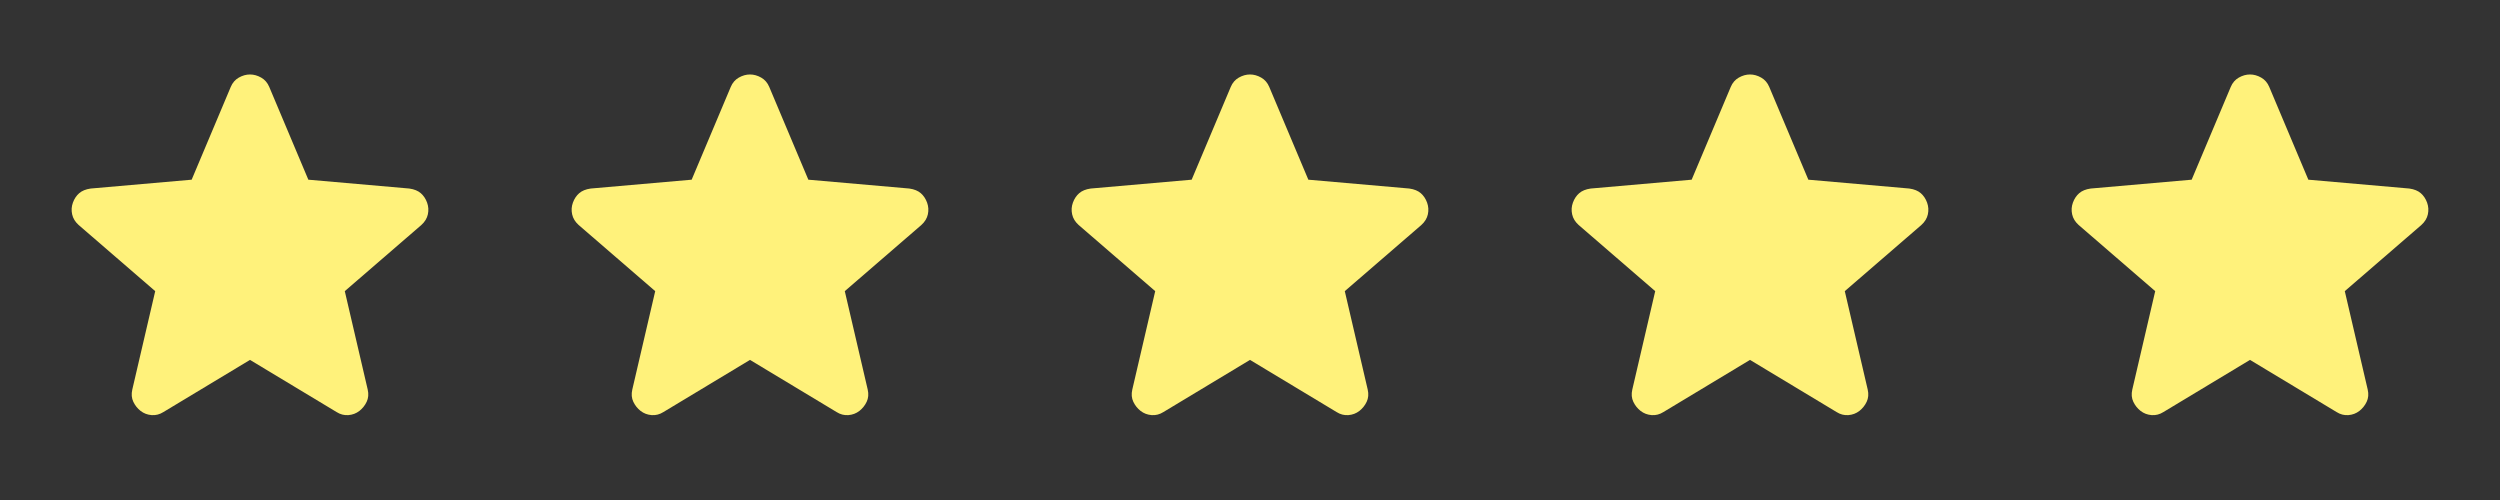 <svg width="200" height="40" viewBox="0 0 200 40" fill="none" xmlns="http://www.w3.org/2000/svg">
<rect x="0" y="0" width="200" height="40" fill="#333333" stroke="none"/>
<mask id="mask0_2219_901" style="mask-type:alpha" maskUnits="userSpaceOnUse" x="0" y="0" width="40" height="40">
<rect width="40" height="40" fill="#D9D9D9"/>
</mask>
<g mask="url(#mask0_2219_901)">
<path d="M20 28.792L13.083 32.958C12.778 33.153 12.458 33.236 12.125 33.208C11.792 33.181 11.5 33.069 11.25 32.875C11 32.681 10.806 32.437 10.667 32.146C10.528 31.854 10.5 31.528 10.583 31.167L12.417 23.292L6.292 18C6.014 17.75 5.84 17.465 5.771 17.146C5.701 16.826 5.722 16.514 5.833 16.208C5.944 15.903 6.111 15.653 6.333 15.458C6.556 15.264 6.861 15.139 7.25 15.083L15.333 14.375L18.458 6.958C18.597 6.625 18.812 6.375 19.104 6.208C19.396 6.042 19.694 5.958 20 5.958C20.305 5.958 20.604 6.042 20.896 6.208C21.187 6.375 21.403 6.625 21.542 6.958L24.667 14.375L32.75 15.083C33.139 15.139 33.444 15.264 33.667 15.458C33.889 15.653 34.056 15.903 34.167 16.208C34.278 16.514 34.299 16.826 34.229 17.146C34.16 17.465 33.986 17.75 33.708 18L27.583 23.292L29.417 31.167C29.5 31.528 29.472 31.854 29.333 32.146C29.194 32.437 29 32.681 28.75 32.875C28.5 33.069 28.208 33.181 27.875 33.208C27.542 33.236 27.222 33.153 26.917 32.958L20 28.792Z" fill="#FFF27B"/>
</g>
<mask id="mask1_2219_901" style="mask-type:alpha" maskUnits="userSpaceOnUse" x="40" y="0" width="40" height="40">
<rect x="40" width="40" height="40" fill="#D9D9D9"/>
</mask>
<g mask="url(#mask1_2219_901)">
<path d="M60 28.792L53.083 32.958C52.778 33.153 52.458 33.236 52.125 33.208C51.792 33.181 51.5 33.069 51.25 32.875C51 32.681 50.806 32.437 50.667 32.146C50.528 31.854 50.5 31.528 50.583 31.167L52.417 23.292L46.292 18C46.014 17.75 45.84 17.465 45.771 17.146C45.701 16.826 45.722 16.514 45.833 16.208C45.944 15.903 46.111 15.653 46.333 15.458C46.556 15.264 46.861 15.139 47.25 15.083L55.333 14.375L58.458 6.958C58.597 6.625 58.812 6.375 59.104 6.208C59.396 6.042 59.694 5.958 60 5.958C60.306 5.958 60.604 6.042 60.896 6.208C61.187 6.375 61.403 6.625 61.542 6.958L64.667 14.375L72.75 15.083C73.139 15.139 73.444 15.264 73.667 15.458C73.889 15.653 74.055 15.903 74.167 16.208C74.278 16.514 74.299 16.826 74.229 17.146C74.16 17.465 73.986 17.75 73.708 18L67.583 23.292L69.417 31.167C69.5 31.528 69.472 31.854 69.333 32.146C69.194 32.437 69 32.681 68.75 32.875C68.5 33.069 68.208 33.181 67.875 33.208C67.542 33.236 67.222 33.153 66.917 32.958L60 28.792Z" fill="#FFF27B"/>
</g>
<mask id="mask2_2219_901" style="mask-type:alpha" maskUnits="userSpaceOnUse" x="80" y="0" width="40" height="40">
<rect x="80" width="40" height="40" fill="#D9D9D9"/>
</mask>
<g mask="url(#mask2_2219_901)">
<path d="M100 28.792L93.083 32.958C92.778 33.153 92.458 33.236 92.125 33.208C91.792 33.181 91.5 33.069 91.25 32.875C91 32.681 90.805 32.437 90.667 32.146C90.528 31.854 90.5 31.528 90.583 31.167L92.417 23.292L86.292 18C86.014 17.75 85.84 17.465 85.771 17.146C85.701 16.826 85.722 16.514 85.833 16.208C85.944 15.903 86.111 15.653 86.333 15.458C86.555 15.264 86.861 15.139 87.25 15.083L95.333 14.375L98.458 6.958C98.597 6.625 98.812 6.375 99.104 6.208C99.396 6.042 99.694 5.958 100 5.958C100.306 5.958 100.604 6.042 100.896 6.208C101.187 6.375 101.403 6.625 101.542 6.958L104.667 14.375L112.75 15.083C113.139 15.139 113.444 15.264 113.667 15.458C113.889 15.653 114.056 15.903 114.167 16.208C114.278 16.514 114.299 16.826 114.229 17.146C114.16 17.465 113.986 17.75 113.708 18L107.583 23.292L109.417 31.167C109.5 31.528 109.472 31.854 109.333 32.146C109.194 32.437 109 32.681 108.75 32.875C108.5 33.069 108.208 33.181 107.875 33.208C107.542 33.236 107.222 33.153 106.917 32.958L100 28.792Z" fill="#FFF27B"/>
</g>
<mask id="mask3_2219_901" style="mask-type:alpha" maskUnits="userSpaceOnUse" x="120" y="0" width="40" height="40">
<rect x="120" width="40" height="40" fill="#D9D9D9"/>
</mask>
<g mask="url(#mask3_2219_901)">
<path d="M140 28.792L133.083 32.958C132.778 33.153 132.458 33.236 132.125 33.208C131.792 33.181 131.5 33.069 131.25 32.875C131 32.681 130.805 32.437 130.667 32.146C130.528 31.854 130.5 31.528 130.583 31.167L132.417 23.292L126.292 18C126.014 17.75 125.84 17.465 125.771 17.146C125.701 16.826 125.722 16.514 125.833 16.208C125.944 15.903 126.111 15.653 126.333 15.458C126.555 15.264 126.861 15.139 127.25 15.083L135.333 14.375L138.458 6.958C138.597 6.625 138.812 6.375 139.104 6.208C139.396 6.042 139.694 5.958 140 5.958C140.306 5.958 140.604 6.042 140.896 6.208C141.187 6.375 141.403 6.625 141.542 6.958L144.667 14.375L152.75 15.083C153.139 15.139 153.444 15.264 153.667 15.458C153.889 15.653 154.056 15.903 154.167 16.208C154.278 16.514 154.299 16.826 154.229 17.146C154.16 17.465 153.986 17.75 153.708 18L147.583 23.292L149.417 31.167C149.5 31.528 149.472 31.854 149.333 32.146C149.194 32.437 149 32.681 148.75 32.875C148.5 33.069 148.208 33.181 147.875 33.208C147.542 33.236 147.222 33.153 146.917 32.958L140 28.792Z" fill="#FFF27B"/>
</g>
<mask id="mask4_2219_901" style="mask-type:alpha" maskUnits="userSpaceOnUse" x="160" y="0" width="40" height="40">
<rect x="160" width="40" height="40" fill="#D9D9D9"/>
</mask>
<g mask="url(#mask4_2219_901)">
<path d="M180 28.792L173.083 32.958C172.778 33.153 172.458 33.236 172.125 33.208C171.792 33.181 171.5 33.069 171.25 32.875C171 32.681 170.805 32.437 170.667 32.146C170.528 31.854 170.5 31.528 170.583 31.167L172.417 23.292L166.292 18C166.014 17.75 165.84 17.465 165.771 17.146C165.701 16.826 165.722 16.514 165.833 16.208C165.944 15.903 166.111 15.653 166.333 15.458C166.555 15.264 166.861 15.139 167.25 15.083L175.333 14.375L178.458 6.958C178.597 6.625 178.812 6.375 179.104 6.208C179.396 6.042 179.694 5.958 180 5.958C180.306 5.958 180.604 6.042 180.896 6.208C181.187 6.375 181.403 6.625 181.542 6.958L184.667 14.375L192.75 15.083C193.139 15.139 193.444 15.264 193.667 15.458C193.889 15.653 194.056 15.903 194.167 16.208C194.278 16.514 194.299 16.826 194.229 17.146C194.16 17.465 193.986 17.75 193.708 18L187.583 23.292L189.417 31.167C189.5 31.528 189.472 31.854 189.333 32.146C189.194 32.437 189 32.681 188.75 32.875C188.5 33.069 188.208 33.181 187.875 33.208C187.542 33.236 187.222 33.153 186.917 32.958L180 28.792Z" fill="#FFF27B"/>
</g>
</svg>

